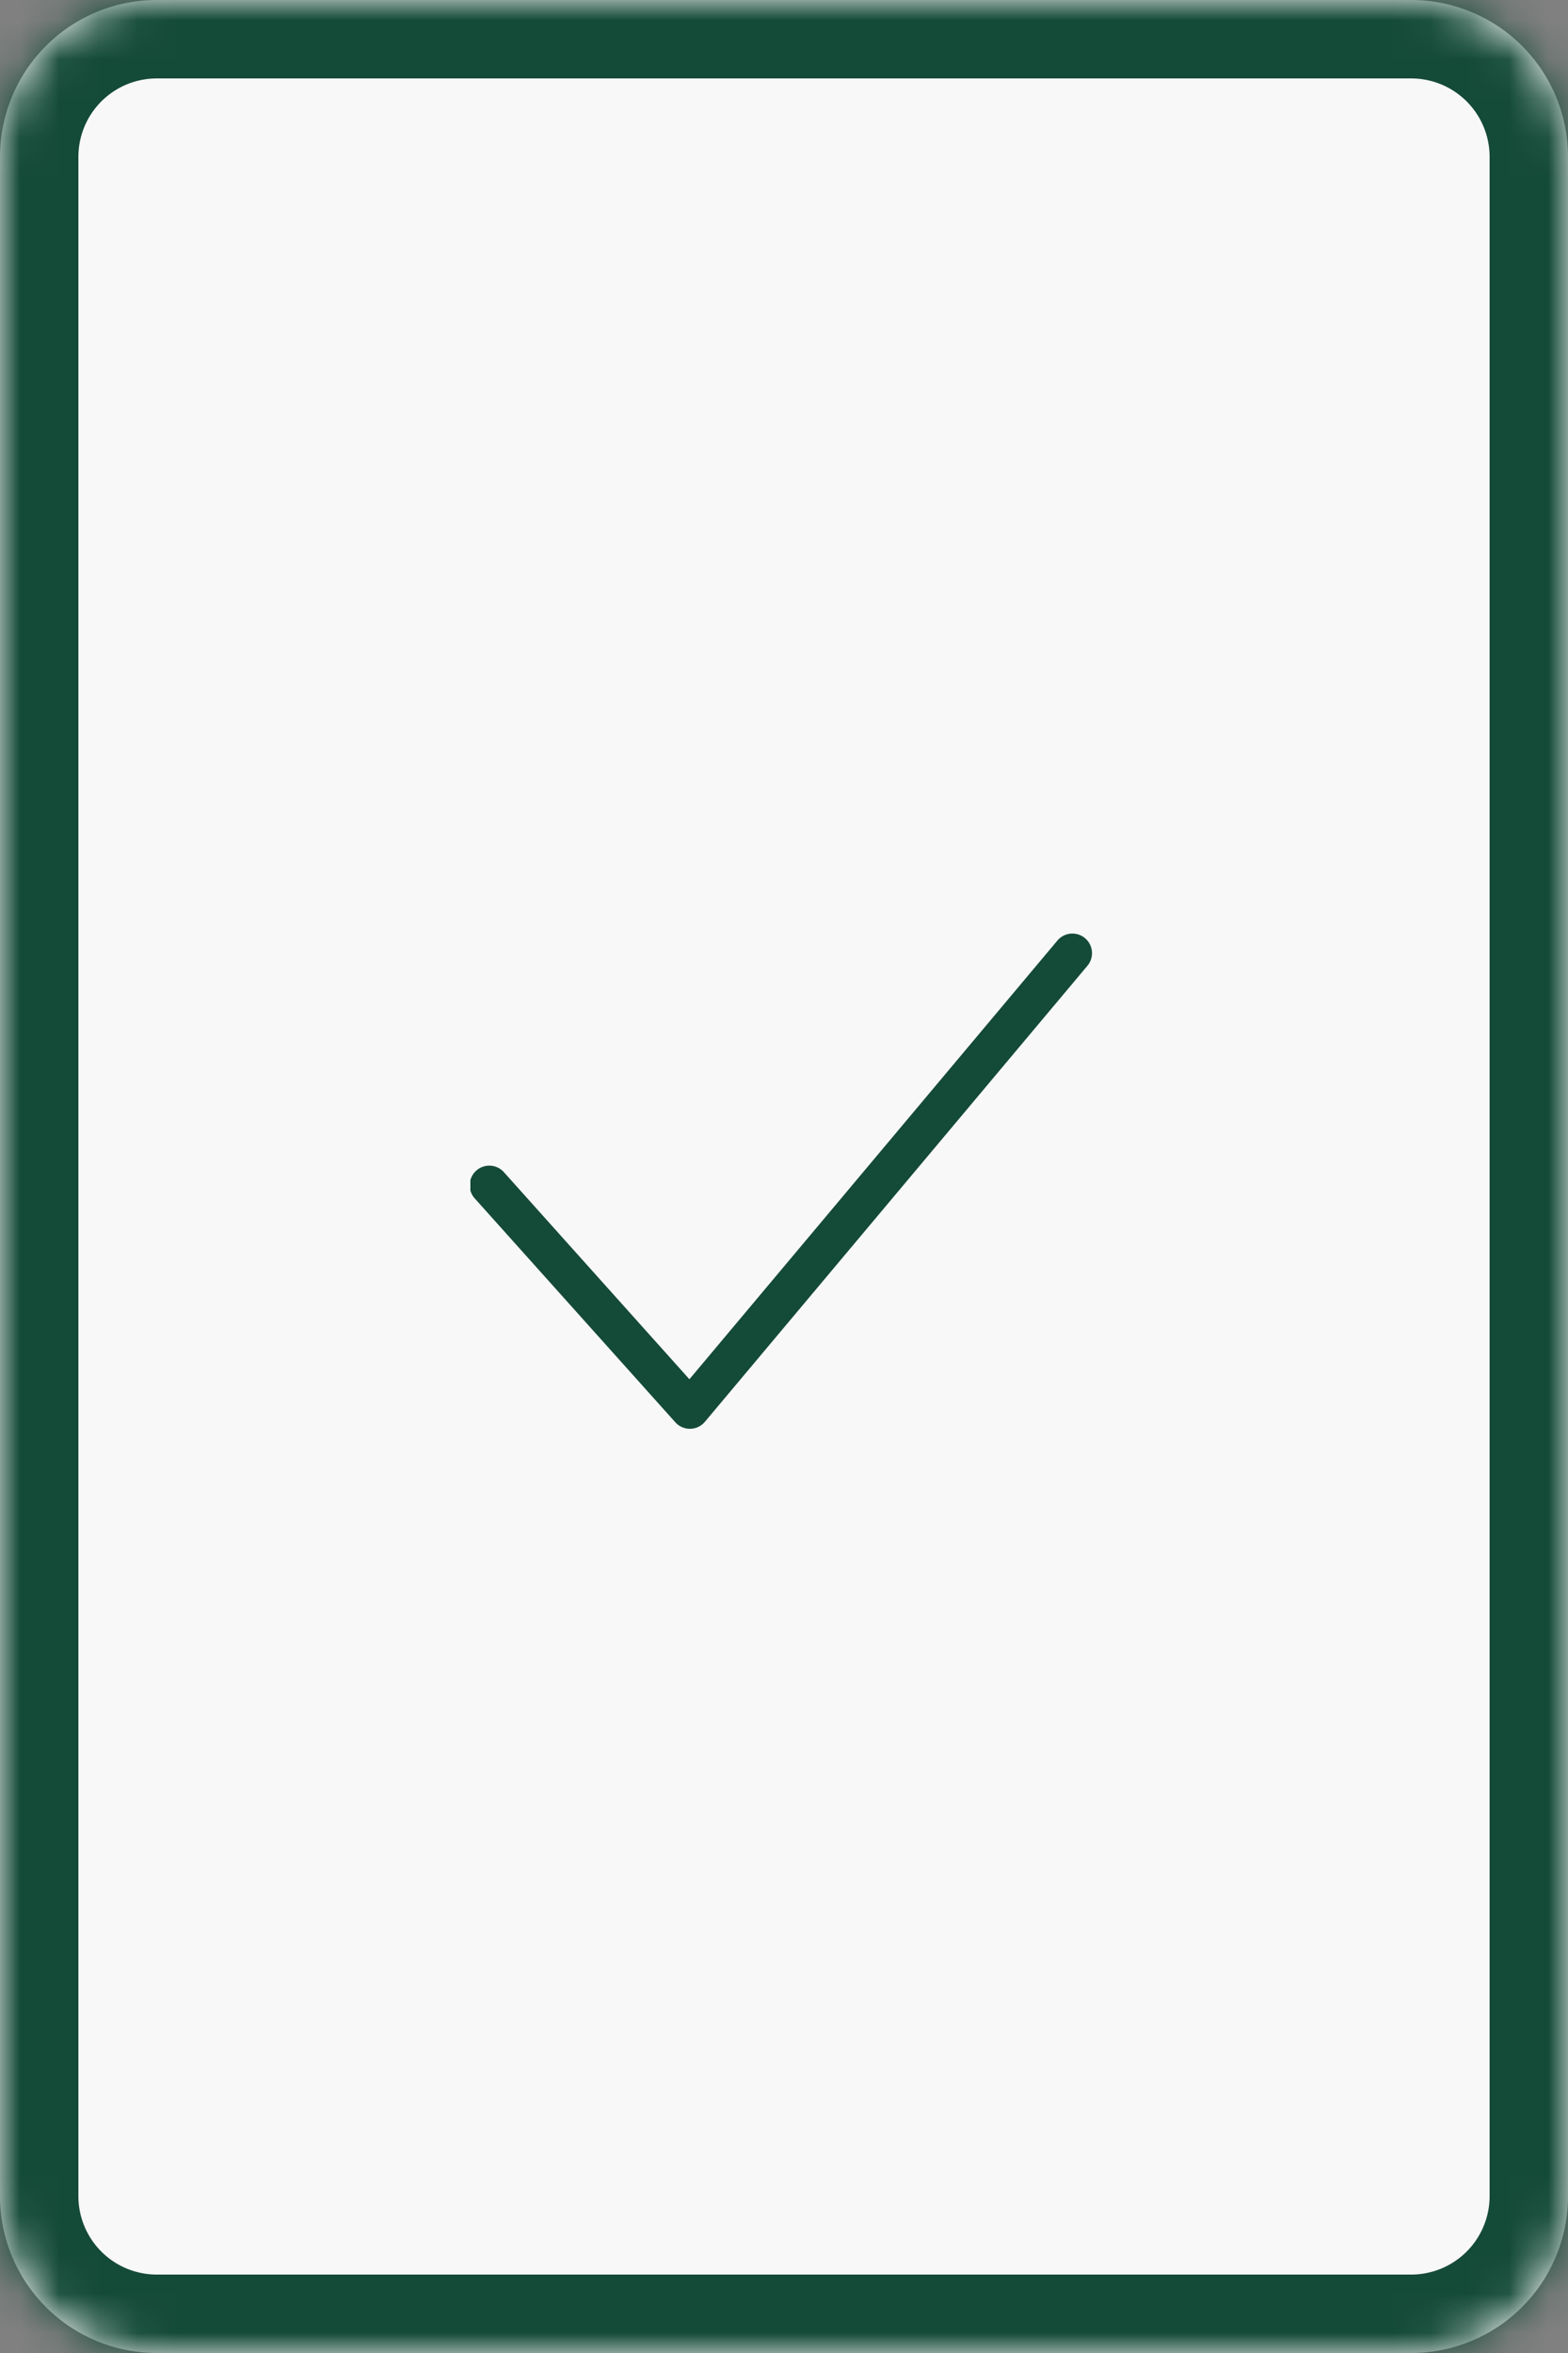 <svg xmlns="http://www.w3.org/2000/svg" width="40" height="60" fill="none"><rect width="100%" height="100%" fill="#808080" stroke="none"/><mask id="a" fill="#fff"><path d="M0 4a4 4 0 0 1 4-4h32a4 4 0 0 1 4 4v52a4 4 0 0 1-4 4H4a4 4 0 0 1-4-4V4Z"/></mask><path fill="#F8F8F8" d="M0 4a4 4 0 0 1 4-4h32a4 4 0 0 1 4 4v52a4 4 0 0 1-4 4H4a4 4 0 0 1-4-4V4Z"/><path fill="#144A38" d="M4 0v2h32v-4H4v2Zm36 4h-2v52h4V4h-2Zm-4 56v-2H4v4h32v-2ZM0 56h2V4h-4v52h2Zm4 4v-2a2 2 0 0 1-2-2h-4a6 6 0 0 0 6 6v-2Zm36-4h-2a2 2 0 0 1-2 2v4a6 6 0 0 0 6-6h-2ZM36 0v2a2 2 0 0 1 2 2h4a6 6 0 0 0-6-6v2ZM4 0v-2a6 6 0 0 0-6 6h4a2 2 0 0 1 2-2V0Z" mask="url(#a)"/><g clip-path="url(#b)"><g clip-path="url(#c)"><path fill="#144A38" d="M12.855 29.89a.5.5 0 0 0-.745.668l5.117 5.709a.5.5 0 0 0 .756-.013l9.757-11.627a.5.5 0 0 0-.766-.643L17.587 35.17l-4.732-5.28Z"/></g></g><defs><clipPath id="b"><path fill="#fff" d="M12 22h16v16H12z"/></clipPath><clipPath id="c"><path fill="#fff" d="M12 22h16v16H12z"/></clipPath></defs></svg>